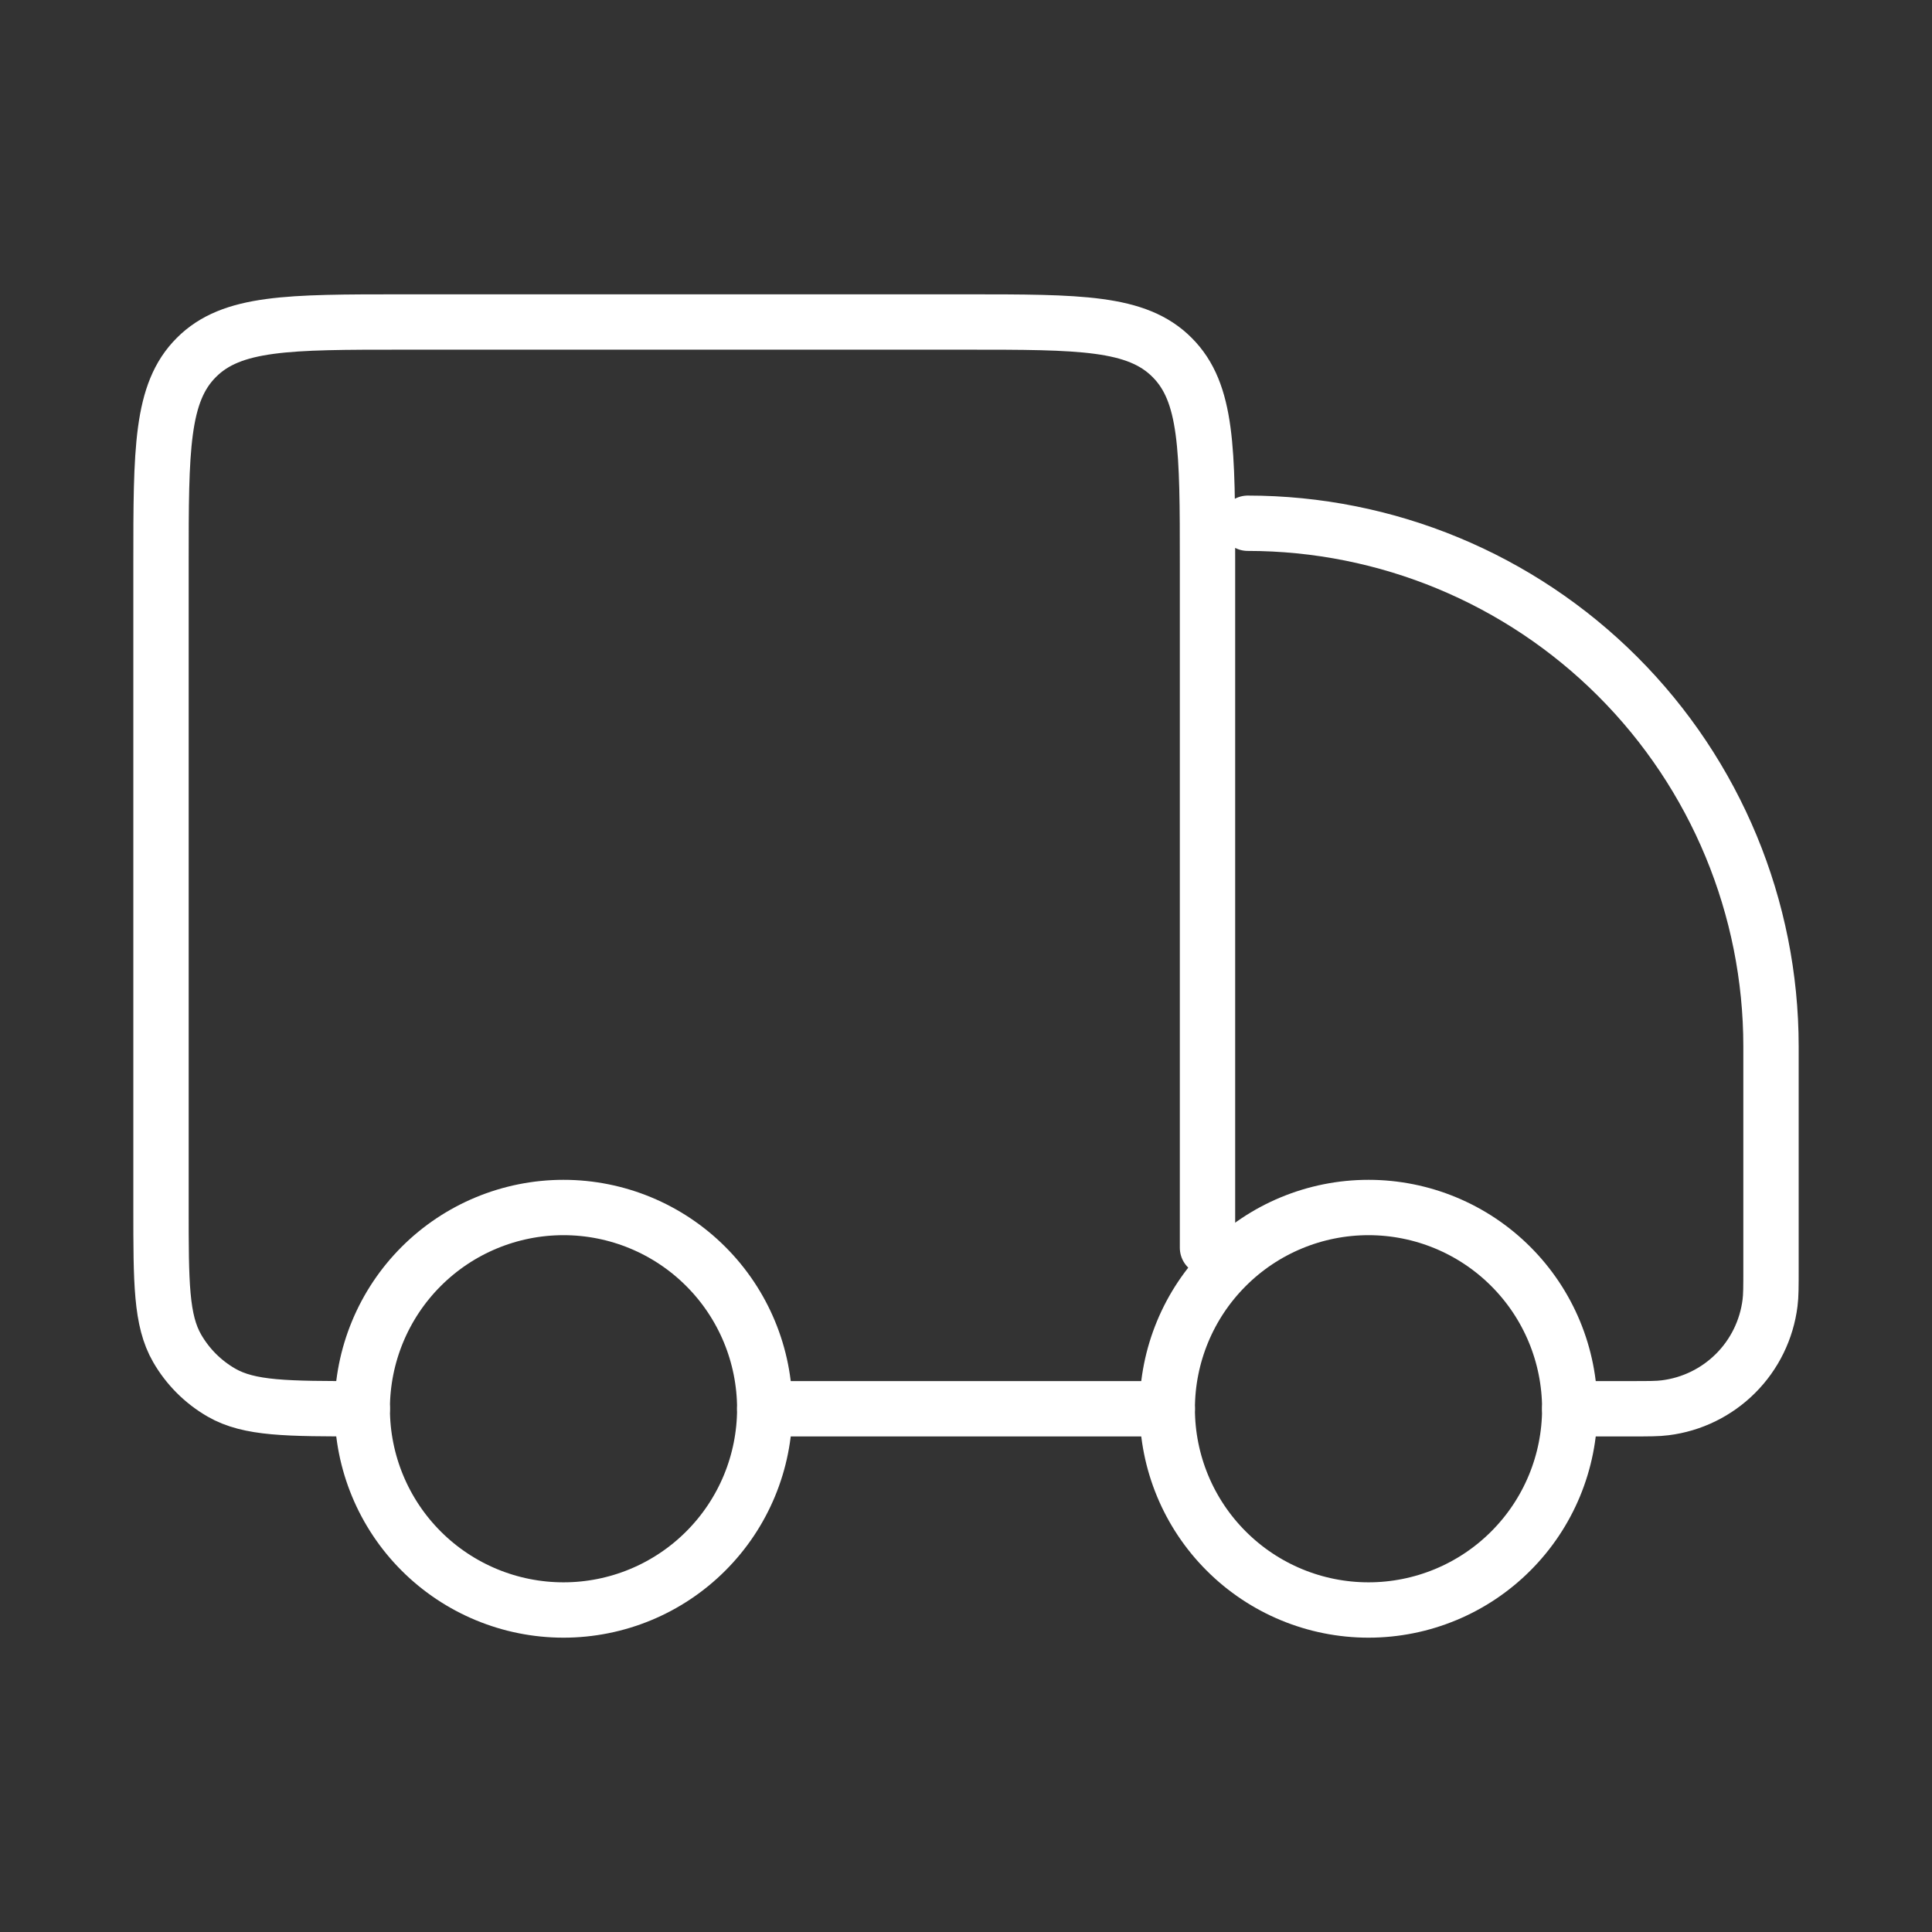<svg xmlns="http://www.w3.org/2000/svg" fill="none" viewBox="0 0 48 48" height="48" width="48">
<rect x="0" y="0" width="48" height="48" fill="#333333" stroke="none"/>
<path stroke-linejoin="round" stroke-linecap="round" stroke-width="1.375" stroke="white" d="M39 35C39 36.326 38.473 37.598 37.535 38.535C36.598 39.473 35.326 40 34 40C32.674 40 31.402 39.473 30.465 38.535C29.527 37.598 29 36.326 29 35C29 33.674 29.527 32.402 30.465 31.465C31.402 30.527 32.674 30 34 30C35.326 30 36.598 30.527 37.535 31.465C38.473 32.402 39 33.674 39 35ZM19 35C19 36.326 18.473 37.598 17.535 38.535C16.598 39.473 15.326 40 14 40C12.674 40 11.402 39.473 10.464 38.535C9.527 37.598 9 36.326 9 35C9 33.674 9.527 32.402 10.464 31.465C11.402 30.527 12.674 30 14 30C15.326 30 16.598 30.527 17.535 31.465C18.473 32.402 19 33.674 19 35Z"></path>
<path stroke-linejoin="round" stroke-linecap="round" stroke-width="1.375" stroke="white" d="M29 35H19M39 35H40.526C40.966 35 41.186 35 41.37 34.976C42.032 34.894 42.648 34.593 43.12 34.121C43.592 33.65 43.893 33.034 43.976 32.372C44 32.186 44 31.966 44 31.526V26C44 22.552 42.63 19.246 40.192 16.808C37.754 14.37 34.448 13 31 13M30 31V14C30 11.172 30 9.758 29.12 8.88C28.244 8 26.83 8 24 8H10C7.172 8 5.758 8 4.88 8.88C4 9.756 4 11.17 4 14V30C4 31.87 4 32.804 4.402 33.5C4.665 33.956 5.044 34.335 5.5 34.598C6.196 35 7.13 35 9 35"></path>
</svg>

